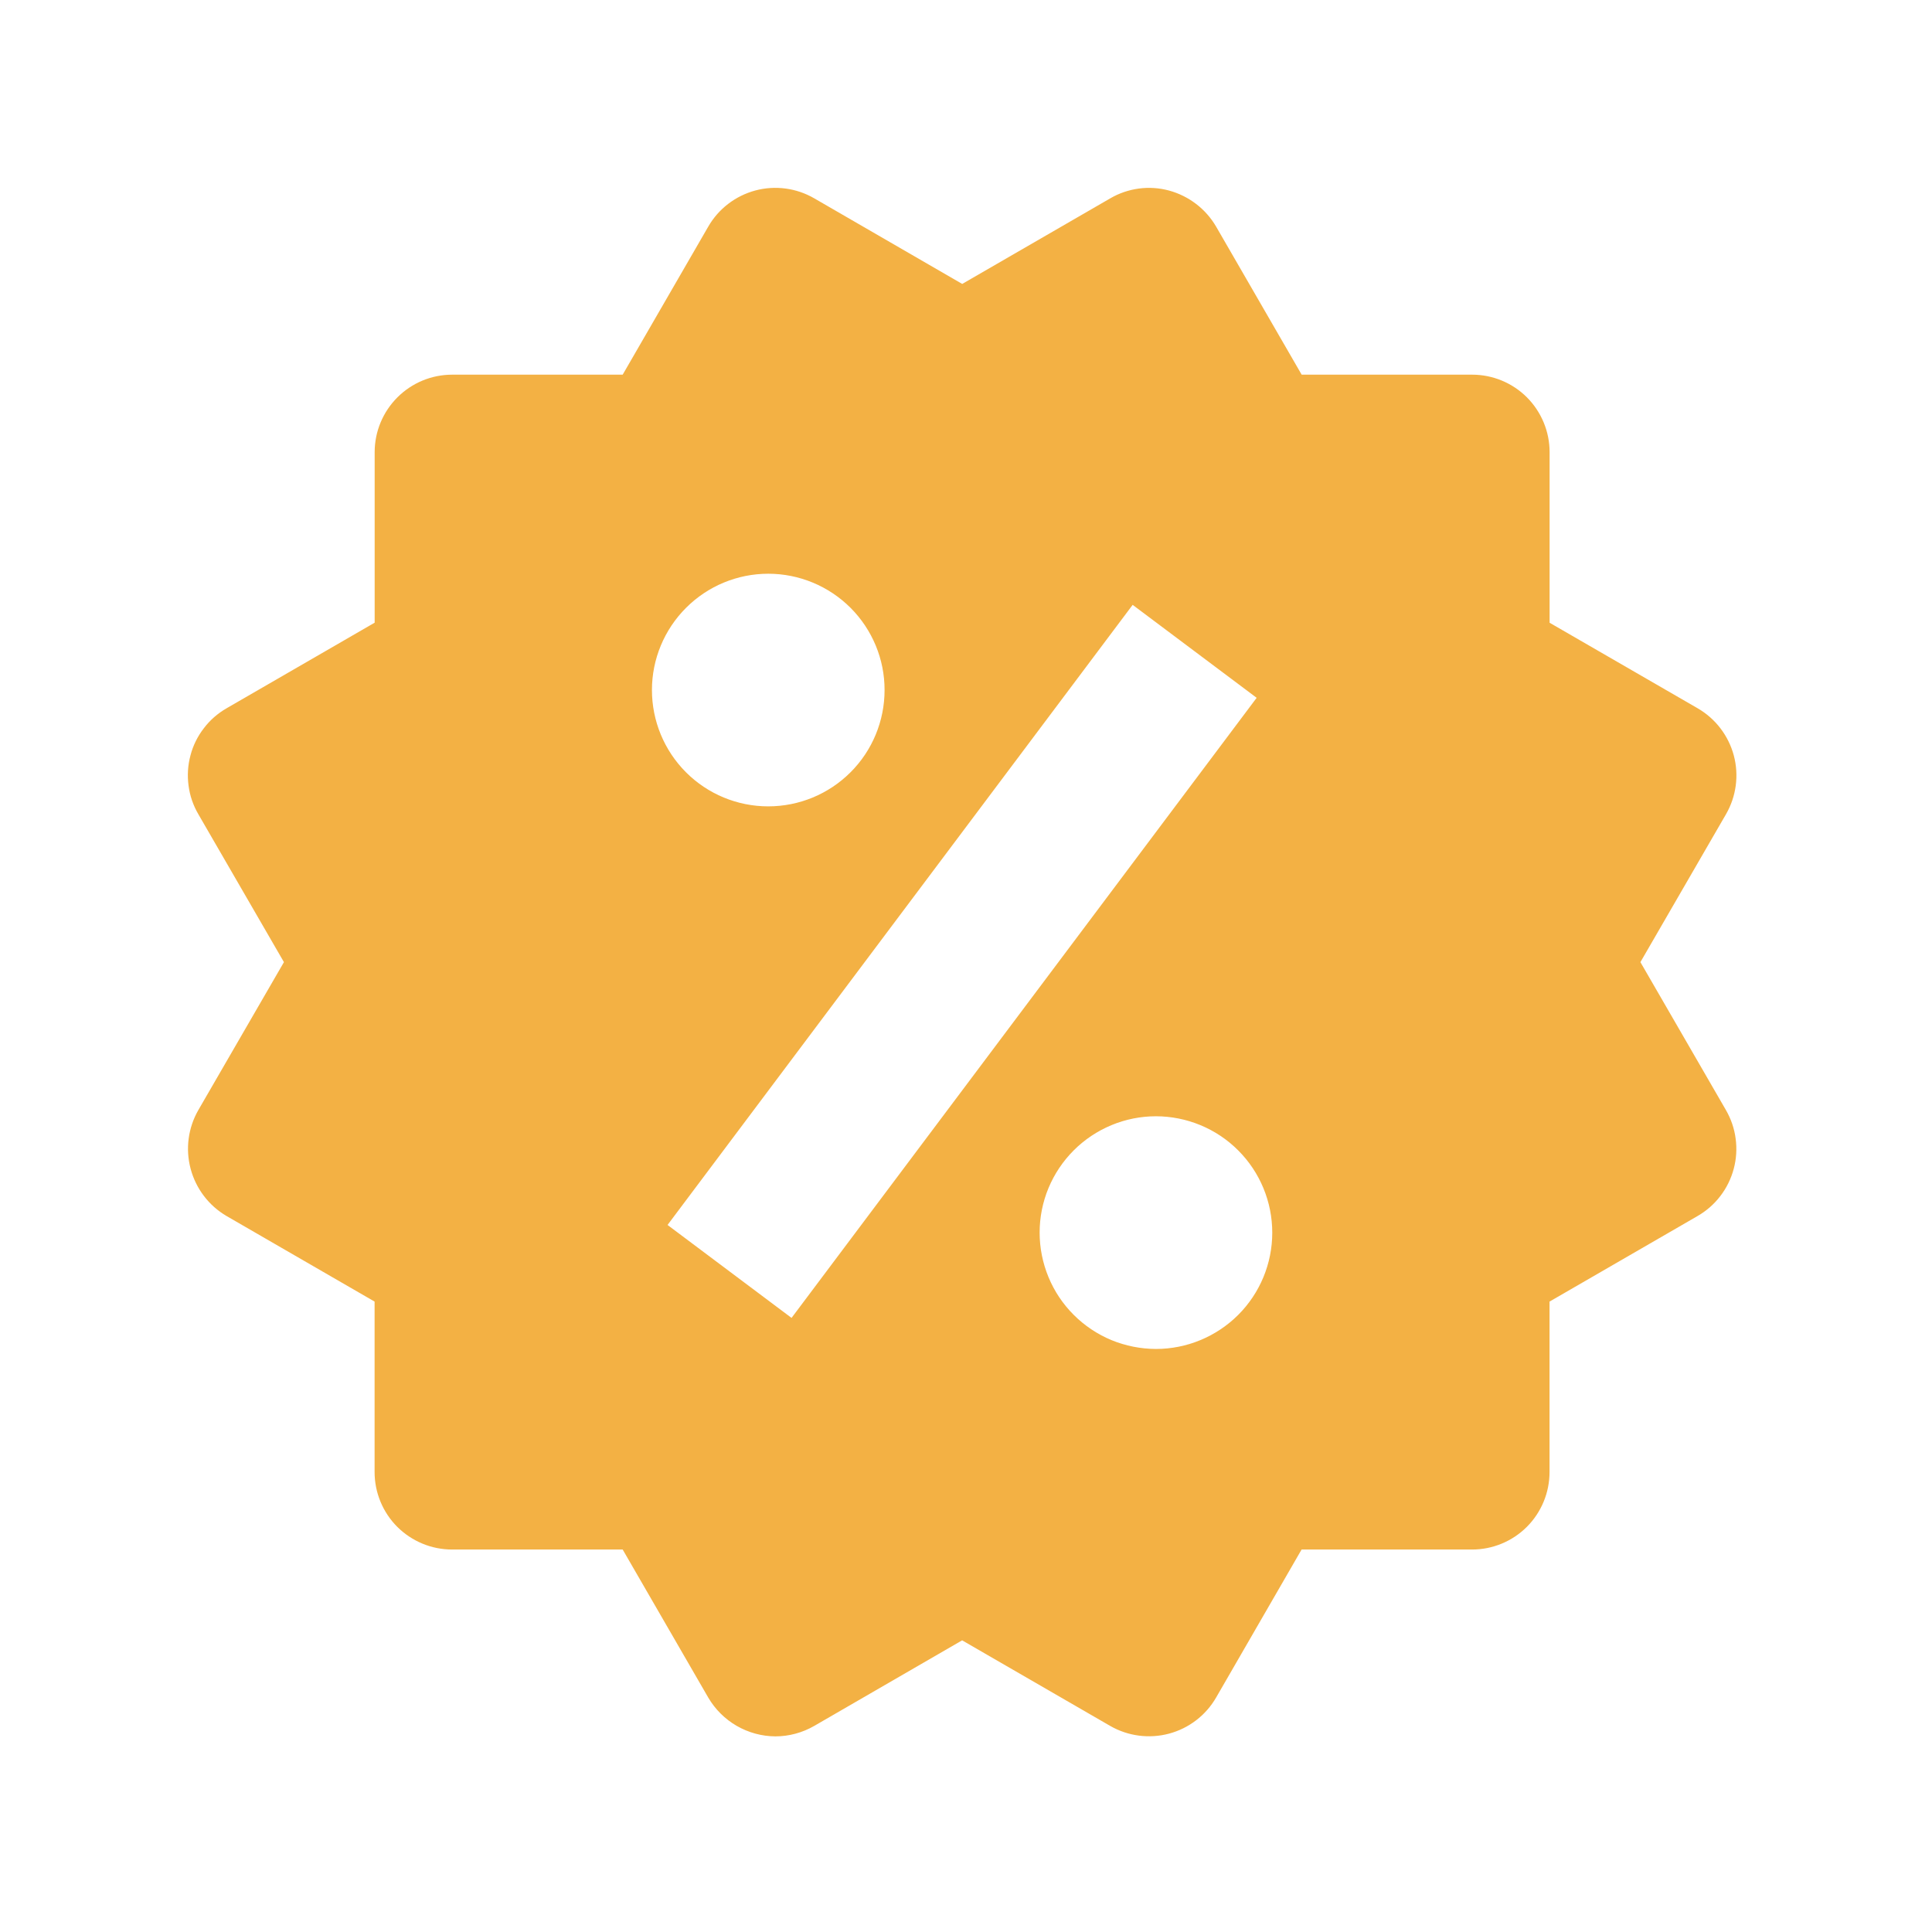 <svg width="27" height="27" viewBox="0 0 27 27" fill="none" xmlns="http://www.w3.org/2000/svg">
<path d="M22.925 13.446L24.121 11.379C24.265 11.13 24.304 10.834 24.23 10.557C24.155 10.279 23.974 10.043 23.726 9.899L21.656 8.703V6.319C21.656 6.032 21.542 5.757 21.339 5.553C21.136 5.35 20.86 5.236 20.573 5.236H18.191L16.996 3.168C16.852 2.92 16.615 2.739 16.338 2.663C16.201 2.626 16.057 2.616 15.916 2.635C15.775 2.654 15.639 2.7 15.516 2.772L13.447 3.968L11.378 2.771C11.129 2.627 10.833 2.588 10.556 2.662C10.278 2.737 10.041 2.918 9.898 3.167L8.702 5.236H6.32C6.032 5.236 5.757 5.35 5.554 5.553C5.35 5.757 5.236 6.032 5.236 6.319V8.702L3.167 9.898C3.044 9.969 2.935 10.063 2.849 10.177C2.762 10.289 2.698 10.418 2.662 10.556C2.625 10.694 2.616 10.837 2.635 10.978C2.653 11.12 2.7 11.256 2.772 11.379L3.968 13.446L2.772 15.513C2.629 15.762 2.59 16.057 2.664 16.334C2.738 16.612 2.918 16.849 3.166 16.994L5.235 18.19V20.572C5.235 20.859 5.349 21.135 5.552 21.338C5.756 21.541 6.031 21.655 6.319 21.655H8.702L9.898 23.724C9.994 23.888 10.131 24.024 10.295 24.119C10.46 24.214 10.646 24.265 10.836 24.266C11.024 24.266 11.212 24.216 11.379 24.12L13.446 22.924L15.515 24.12C15.764 24.263 16.059 24.302 16.337 24.228C16.614 24.154 16.851 23.973 16.995 23.724L18.19 21.655H20.572C20.859 21.655 21.135 21.541 21.338 21.338C21.541 21.135 21.655 20.859 21.655 20.572V18.19L23.724 16.994C23.848 16.922 23.956 16.828 24.042 16.715C24.129 16.602 24.192 16.473 24.229 16.335C24.266 16.198 24.275 16.054 24.256 15.913C24.238 15.772 24.191 15.636 24.12 15.513L22.925 13.446ZM10.737 8.018C11.168 8.018 11.582 8.19 11.887 8.495C12.191 8.8 12.363 9.213 12.362 9.644C12.362 10.075 12.191 10.489 11.886 10.793C11.581 11.098 11.168 11.269 10.736 11.269C10.305 11.269 9.892 11.098 9.587 10.793C9.282 10.488 9.111 10.074 9.111 9.643C9.111 9.212 9.283 8.799 9.588 8.494C9.893 8.189 10.306 8.018 10.737 8.018ZM11.062 18.418L9.329 17.119L15.829 8.453L17.562 9.752L11.062 18.418ZM16.154 18.852C15.941 18.851 15.729 18.809 15.532 18.728C15.335 18.646 15.156 18.526 15.005 18.375C14.854 18.224 14.734 18.045 14.653 17.848C14.571 17.65 14.529 17.439 14.529 17.225C14.529 17.012 14.571 16.801 14.653 16.603C14.735 16.406 14.855 16.227 15.006 16.076C15.157 15.925 15.336 15.806 15.533 15.724C15.73 15.642 15.942 15.6 16.155 15.6C16.586 15.601 17 15.772 17.304 16.077C17.609 16.382 17.78 16.795 17.78 17.227C17.78 17.658 17.609 18.071 17.304 18.376C16.999 18.68 16.585 18.852 16.154 18.852Z" fill="#F3B144"/>
</svg>
